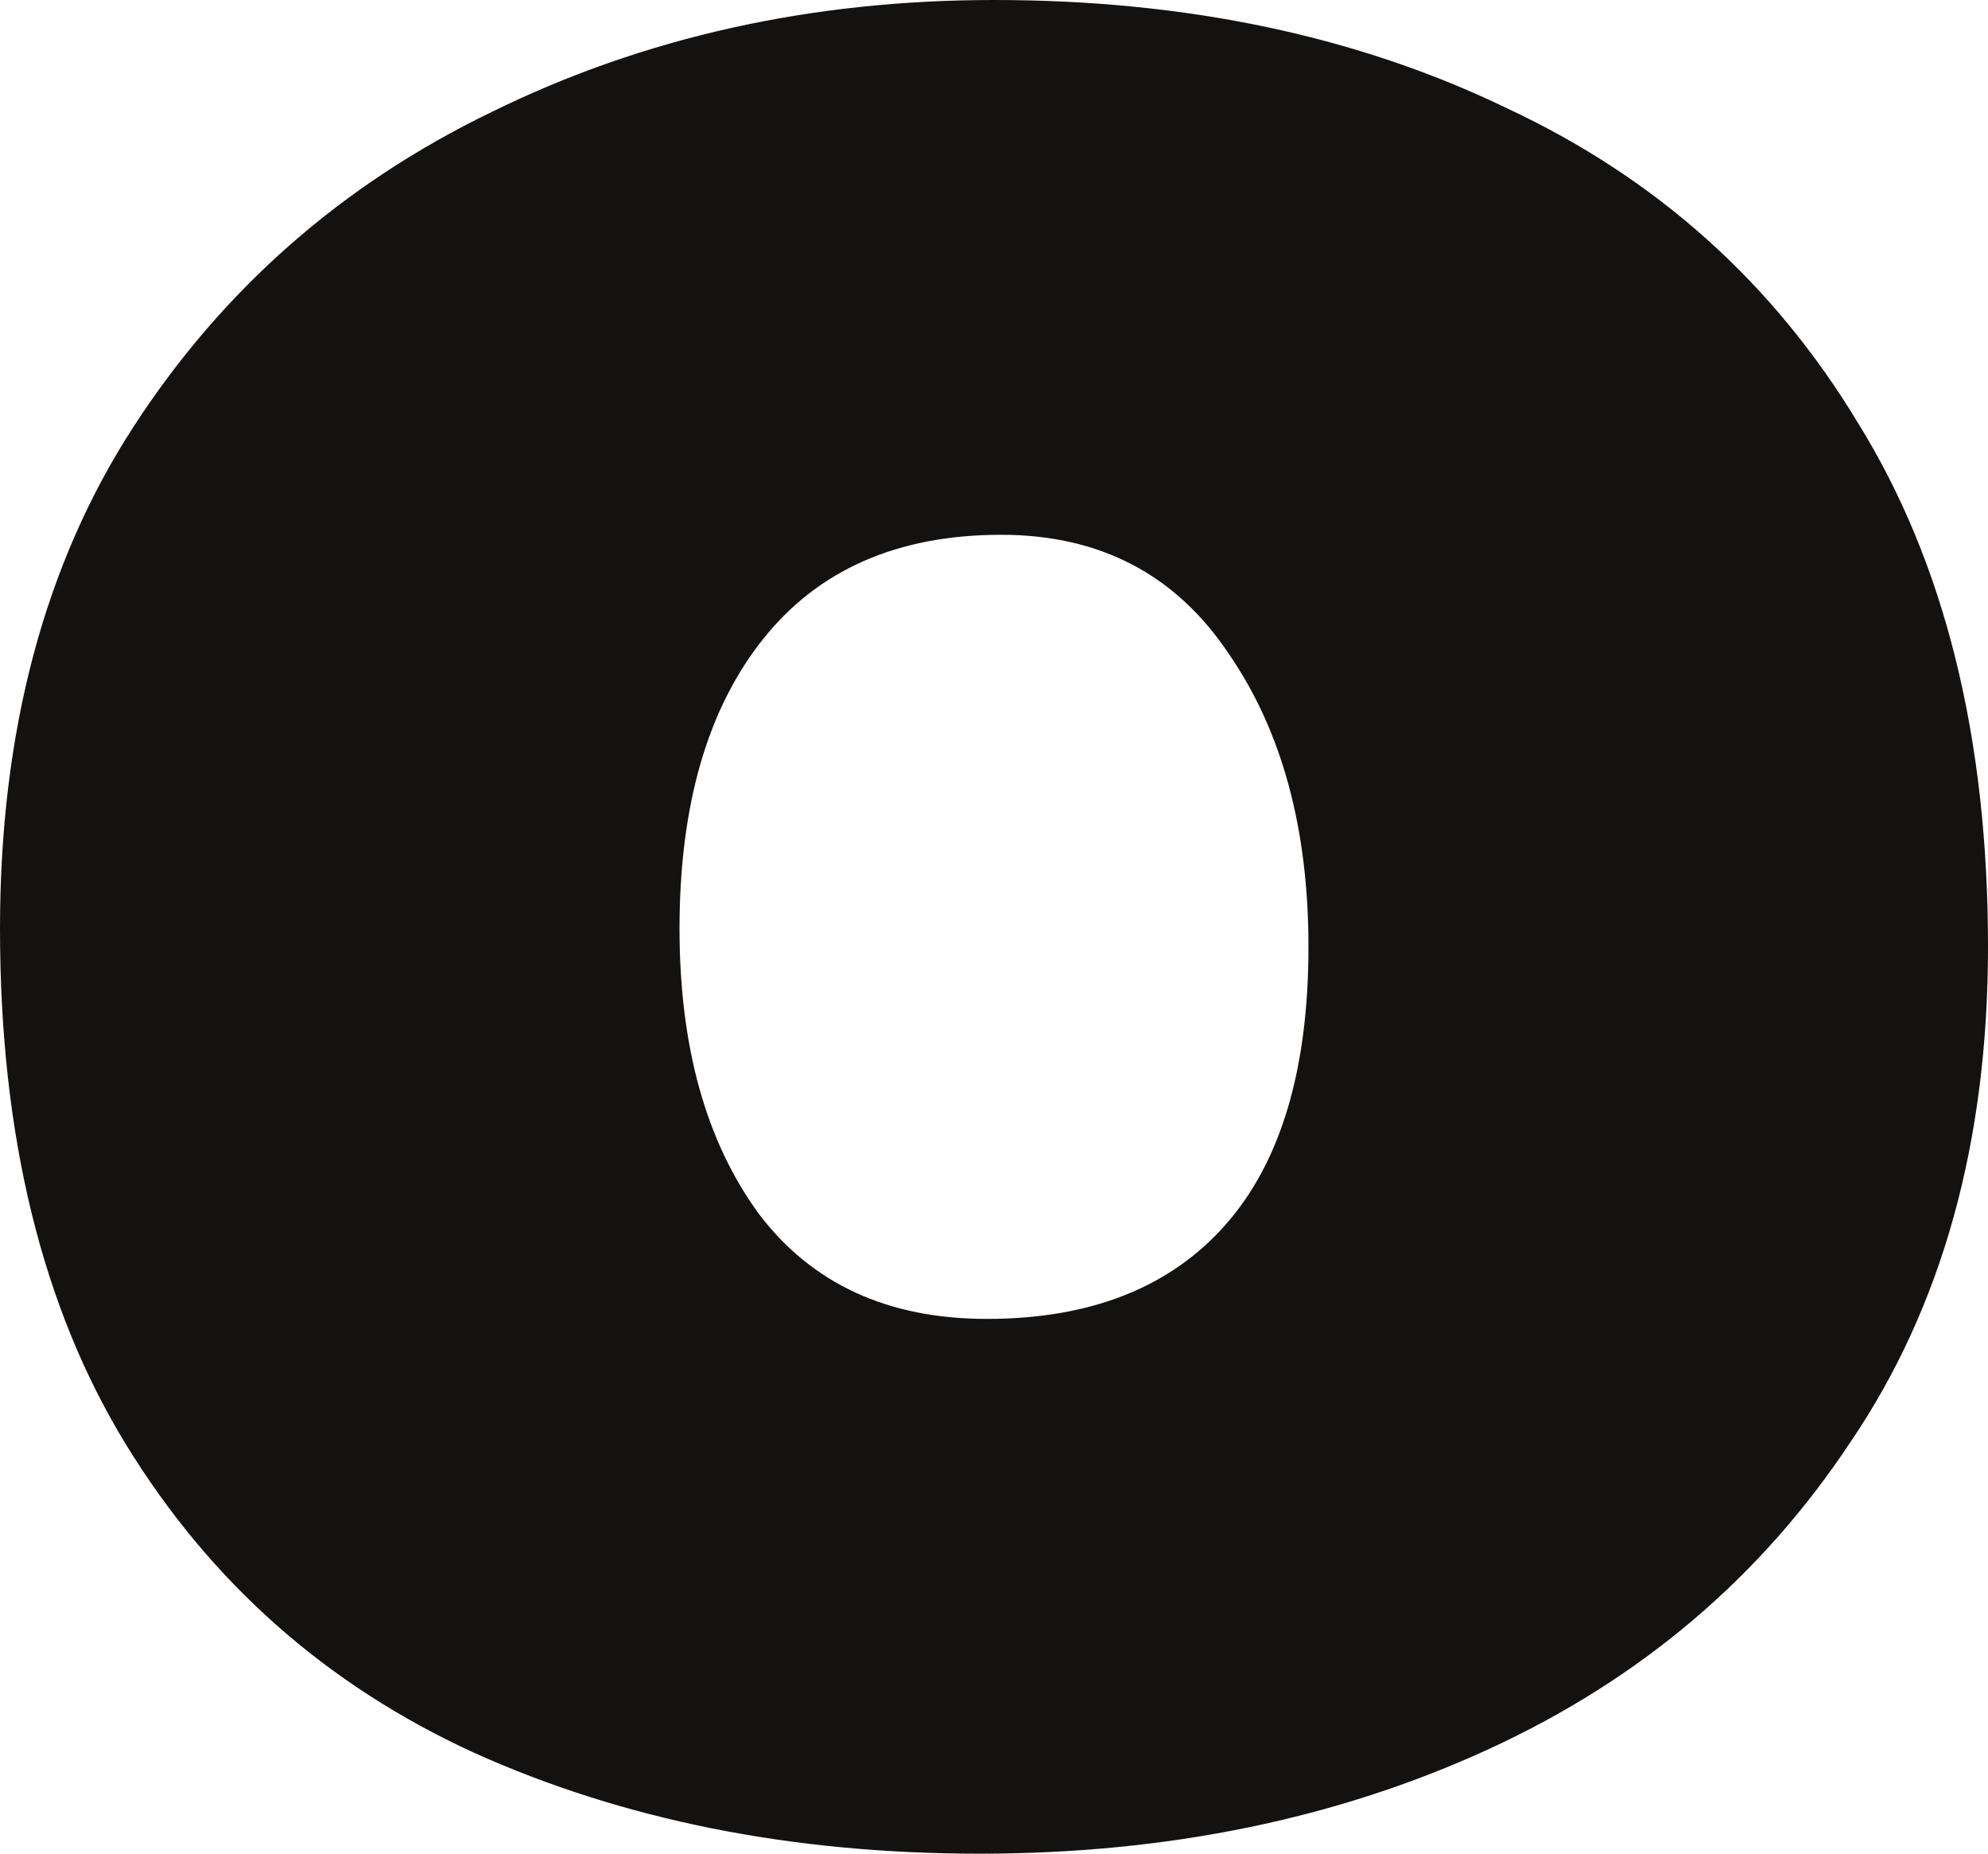 <svg width="428" height="399" viewBox="0 0 428 399" fill="none" xmlns="http://www.w3.org/2000/svg">
<path d="M210.887 399C170.422 399 134.107 391.741 101.942 377.222C70.296 362.704 45.394 340.667 27.236 311.111C9.079 281.556 0 244.481 0 199.889C0 157.37 9.598 121.333 28.793 91.778C47.988 62.222 73.668 39.667 105.833 24.111C138.516 8.037 174.572 0 214 0C255.503 0 292.337 7.778 324.502 23.333C356.667 38.37 381.828 60.926 399.985 91C418.662 121.074 428 158.667 428 203.778C428 245.778 418.143 281.296 398.429 310.333C379.234 339.37 353.295 361.407 320.611 376.444C287.927 391.481 251.353 399 210.887 399ZM212.444 283.889C234.752 283.889 251.872 277.148 263.804 263.667C275.736 250.185 281.702 230.222 281.702 203.778C281.702 178.37 275.995 157.37 264.582 140.778C253.168 123.667 236.827 115.111 215.556 115.111C193.248 115.111 176.128 122.63 164.196 137.667C152.264 152.704 146.298 173.444 146.298 199.889C146.298 225.296 152.005 245.778 163.418 261.333C174.831 276.37 191.173 283.889 212.444 283.889Z" fill="#131211"/>
</svg>
